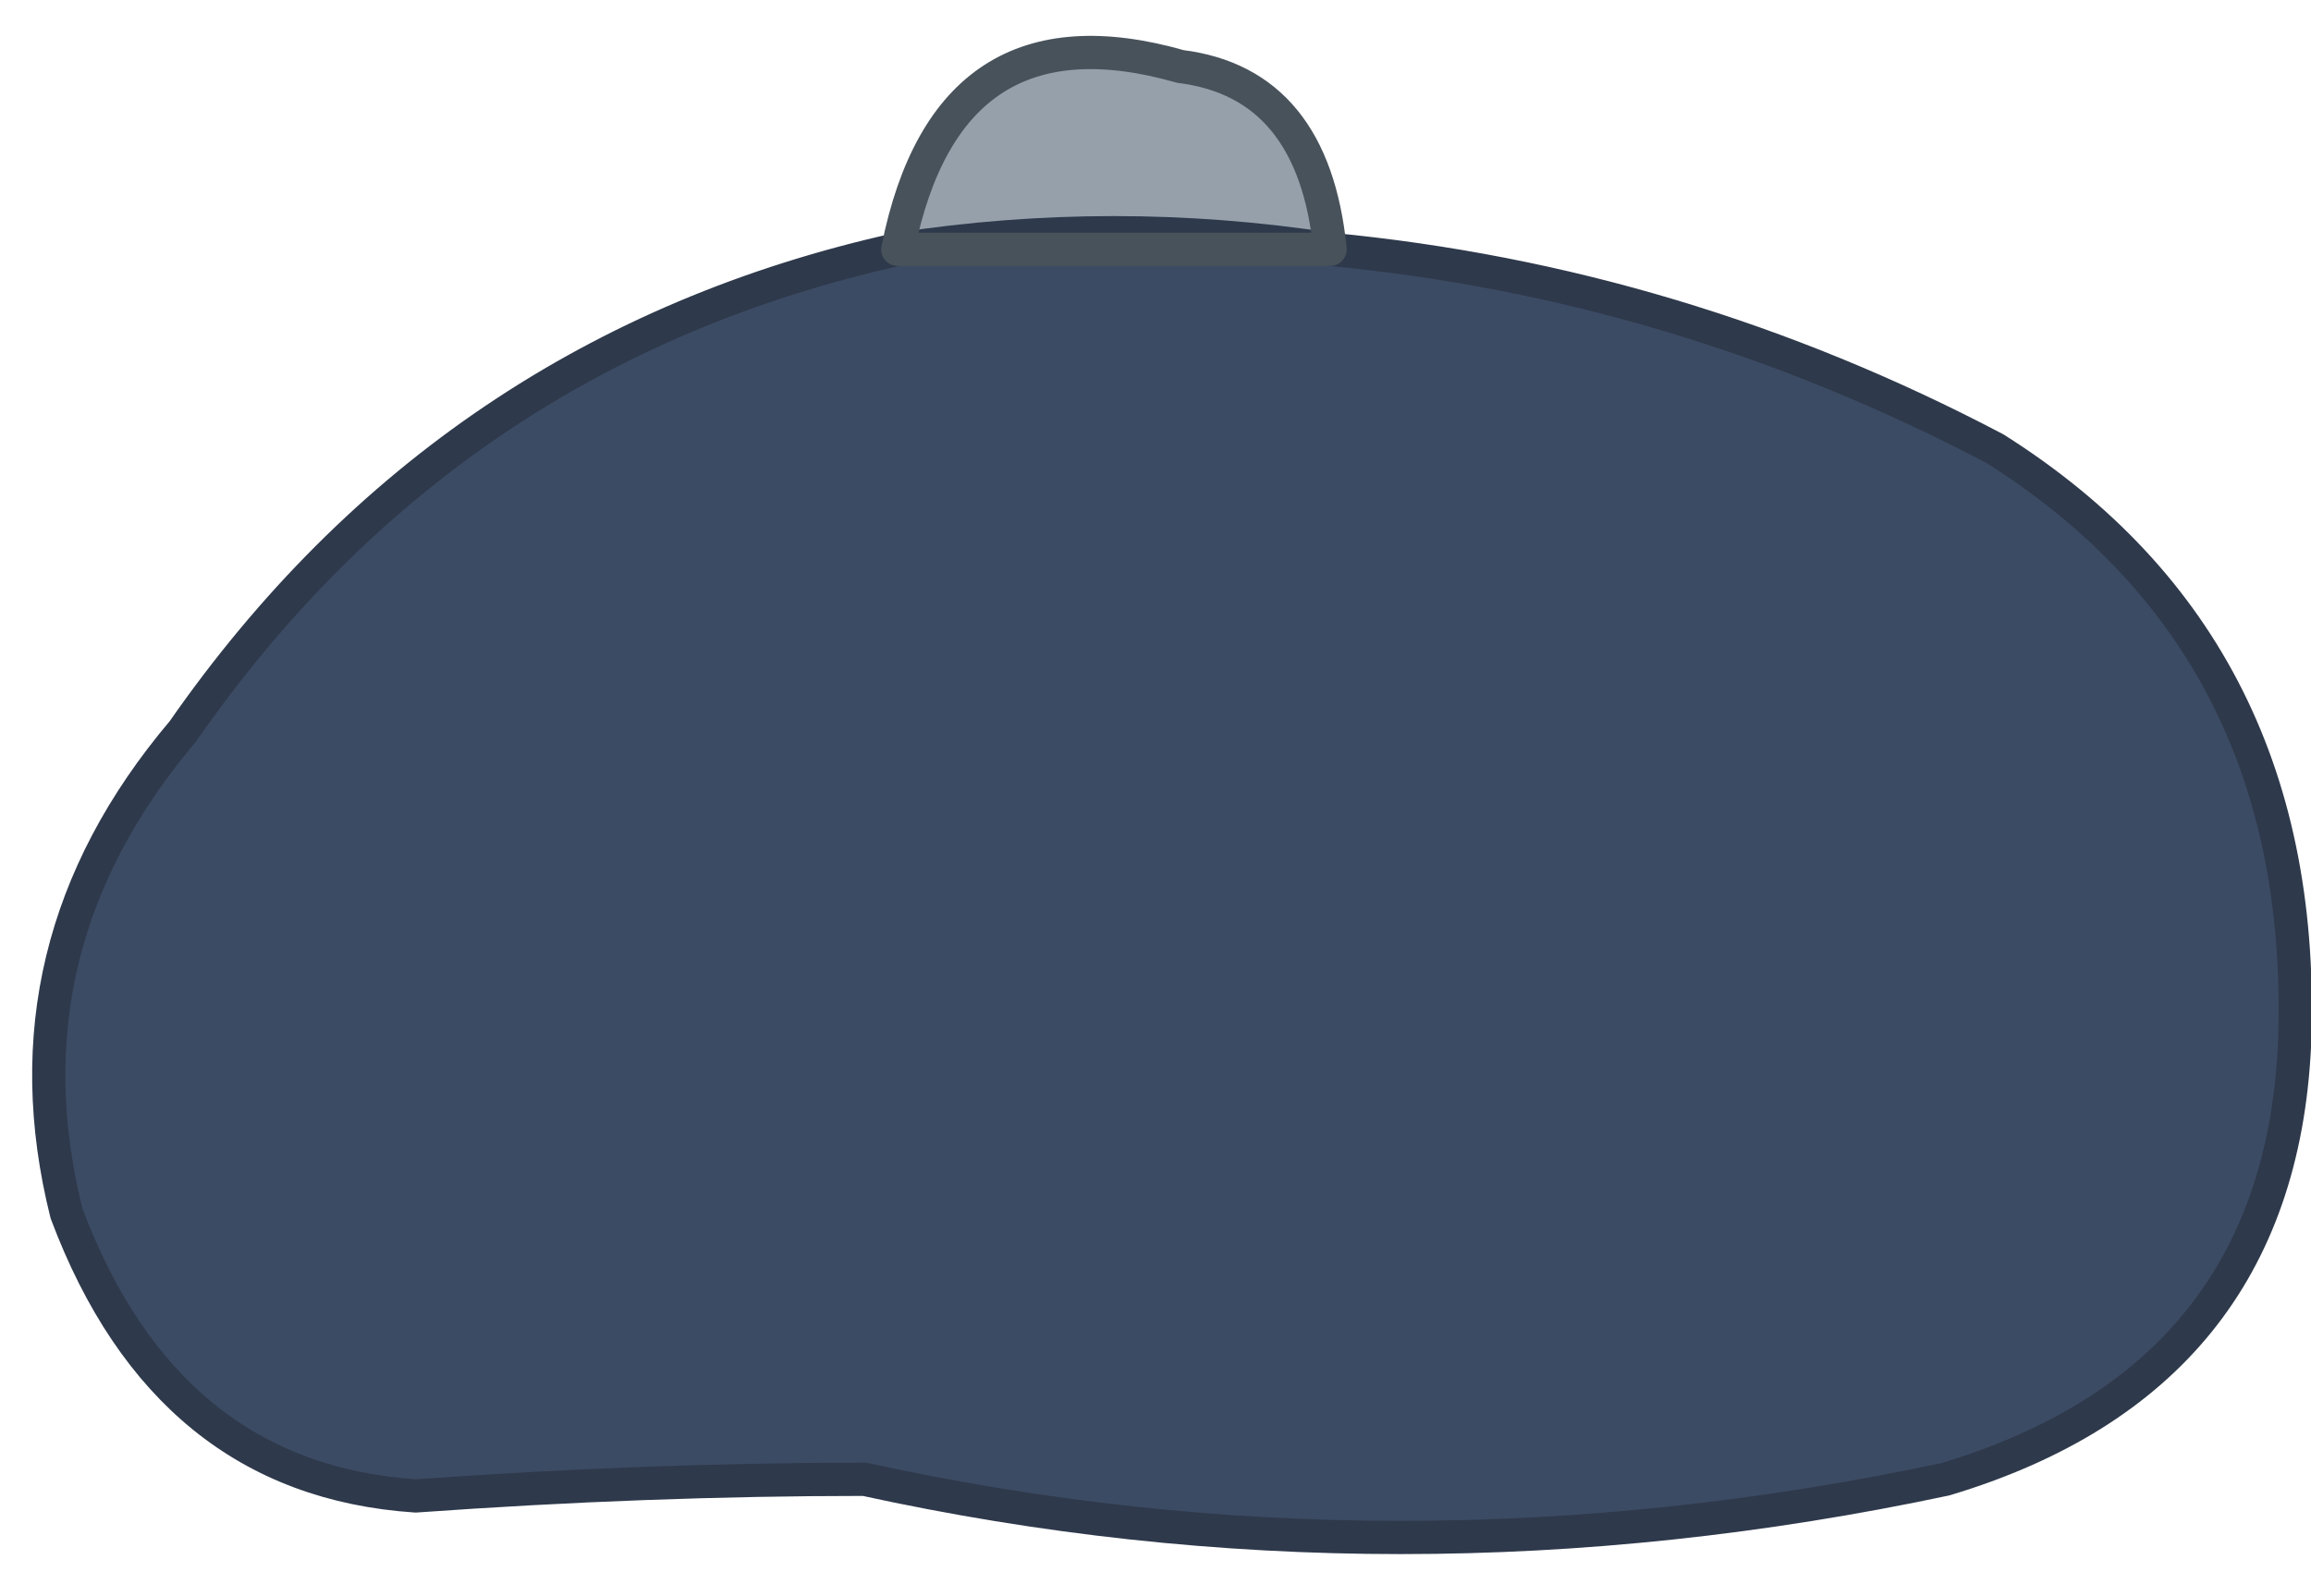 <?xml version="1.0" encoding="UTF-8" standalone="no"?>
<svg xmlns:xlink="http://www.w3.org/1999/xlink" height="4.8px" width="6.95px" xmlns="http://www.w3.org/2000/svg">
  <g transform="matrix(1.0, 0.0, 0.0, 1.0, 3.4, -1.6)">
    <path d="M0.6 2.35 Q1.65 2.45 2.6 2.95 3.55 3.55 3.5 4.75 3.45 5.75 2.45 6.05 0.8 6.4 -0.8 6.05 -1.45 6.05 -2.15 6.1 -2.9 6.05 -3.2 5.25 -3.4 4.45 -2.85 3.8 -2.05 2.65 -0.7 2.35 -0.05 2.25 0.6 2.35" fill="#3c4b64" fill-rule="evenodd" stroke="none"/>
    <path d="M-0.7 2.35 Q-0.55 1.6 0.15 1.8 0.55 1.85 0.6 2.35 -0.05 2.25 -0.7 2.35" fill="#95a0ab" fill-rule="evenodd" stroke="none"/>
    <path d="M0.6 2.35 Q1.65 2.45 2.6 2.95 3.55 3.55 3.5 4.75 3.45 5.75 2.45 6.05 0.8 6.4 -0.8 6.05 -1.45 6.05 -2.15 6.1 -2.9 6.05 -3.2 5.25 -3.4 4.45 -2.85 3.8 -2.05 2.65 -0.7 2.35 -0.05 2.25 0.6 2.35" fill="none" stroke="#2e394b" stroke-linecap="round" stroke-linejoin="round" stroke-width="0.1"/>
    <path d="M-0.7 2.35 Q-0.55 1.6 0.15 1.8 0.55 1.85 0.6 2.35 Z" fill="none" stroke="#48525b" stroke-linecap="round" stroke-linejoin="round" stroke-width="0.1"/>
  </g>
</svg>
